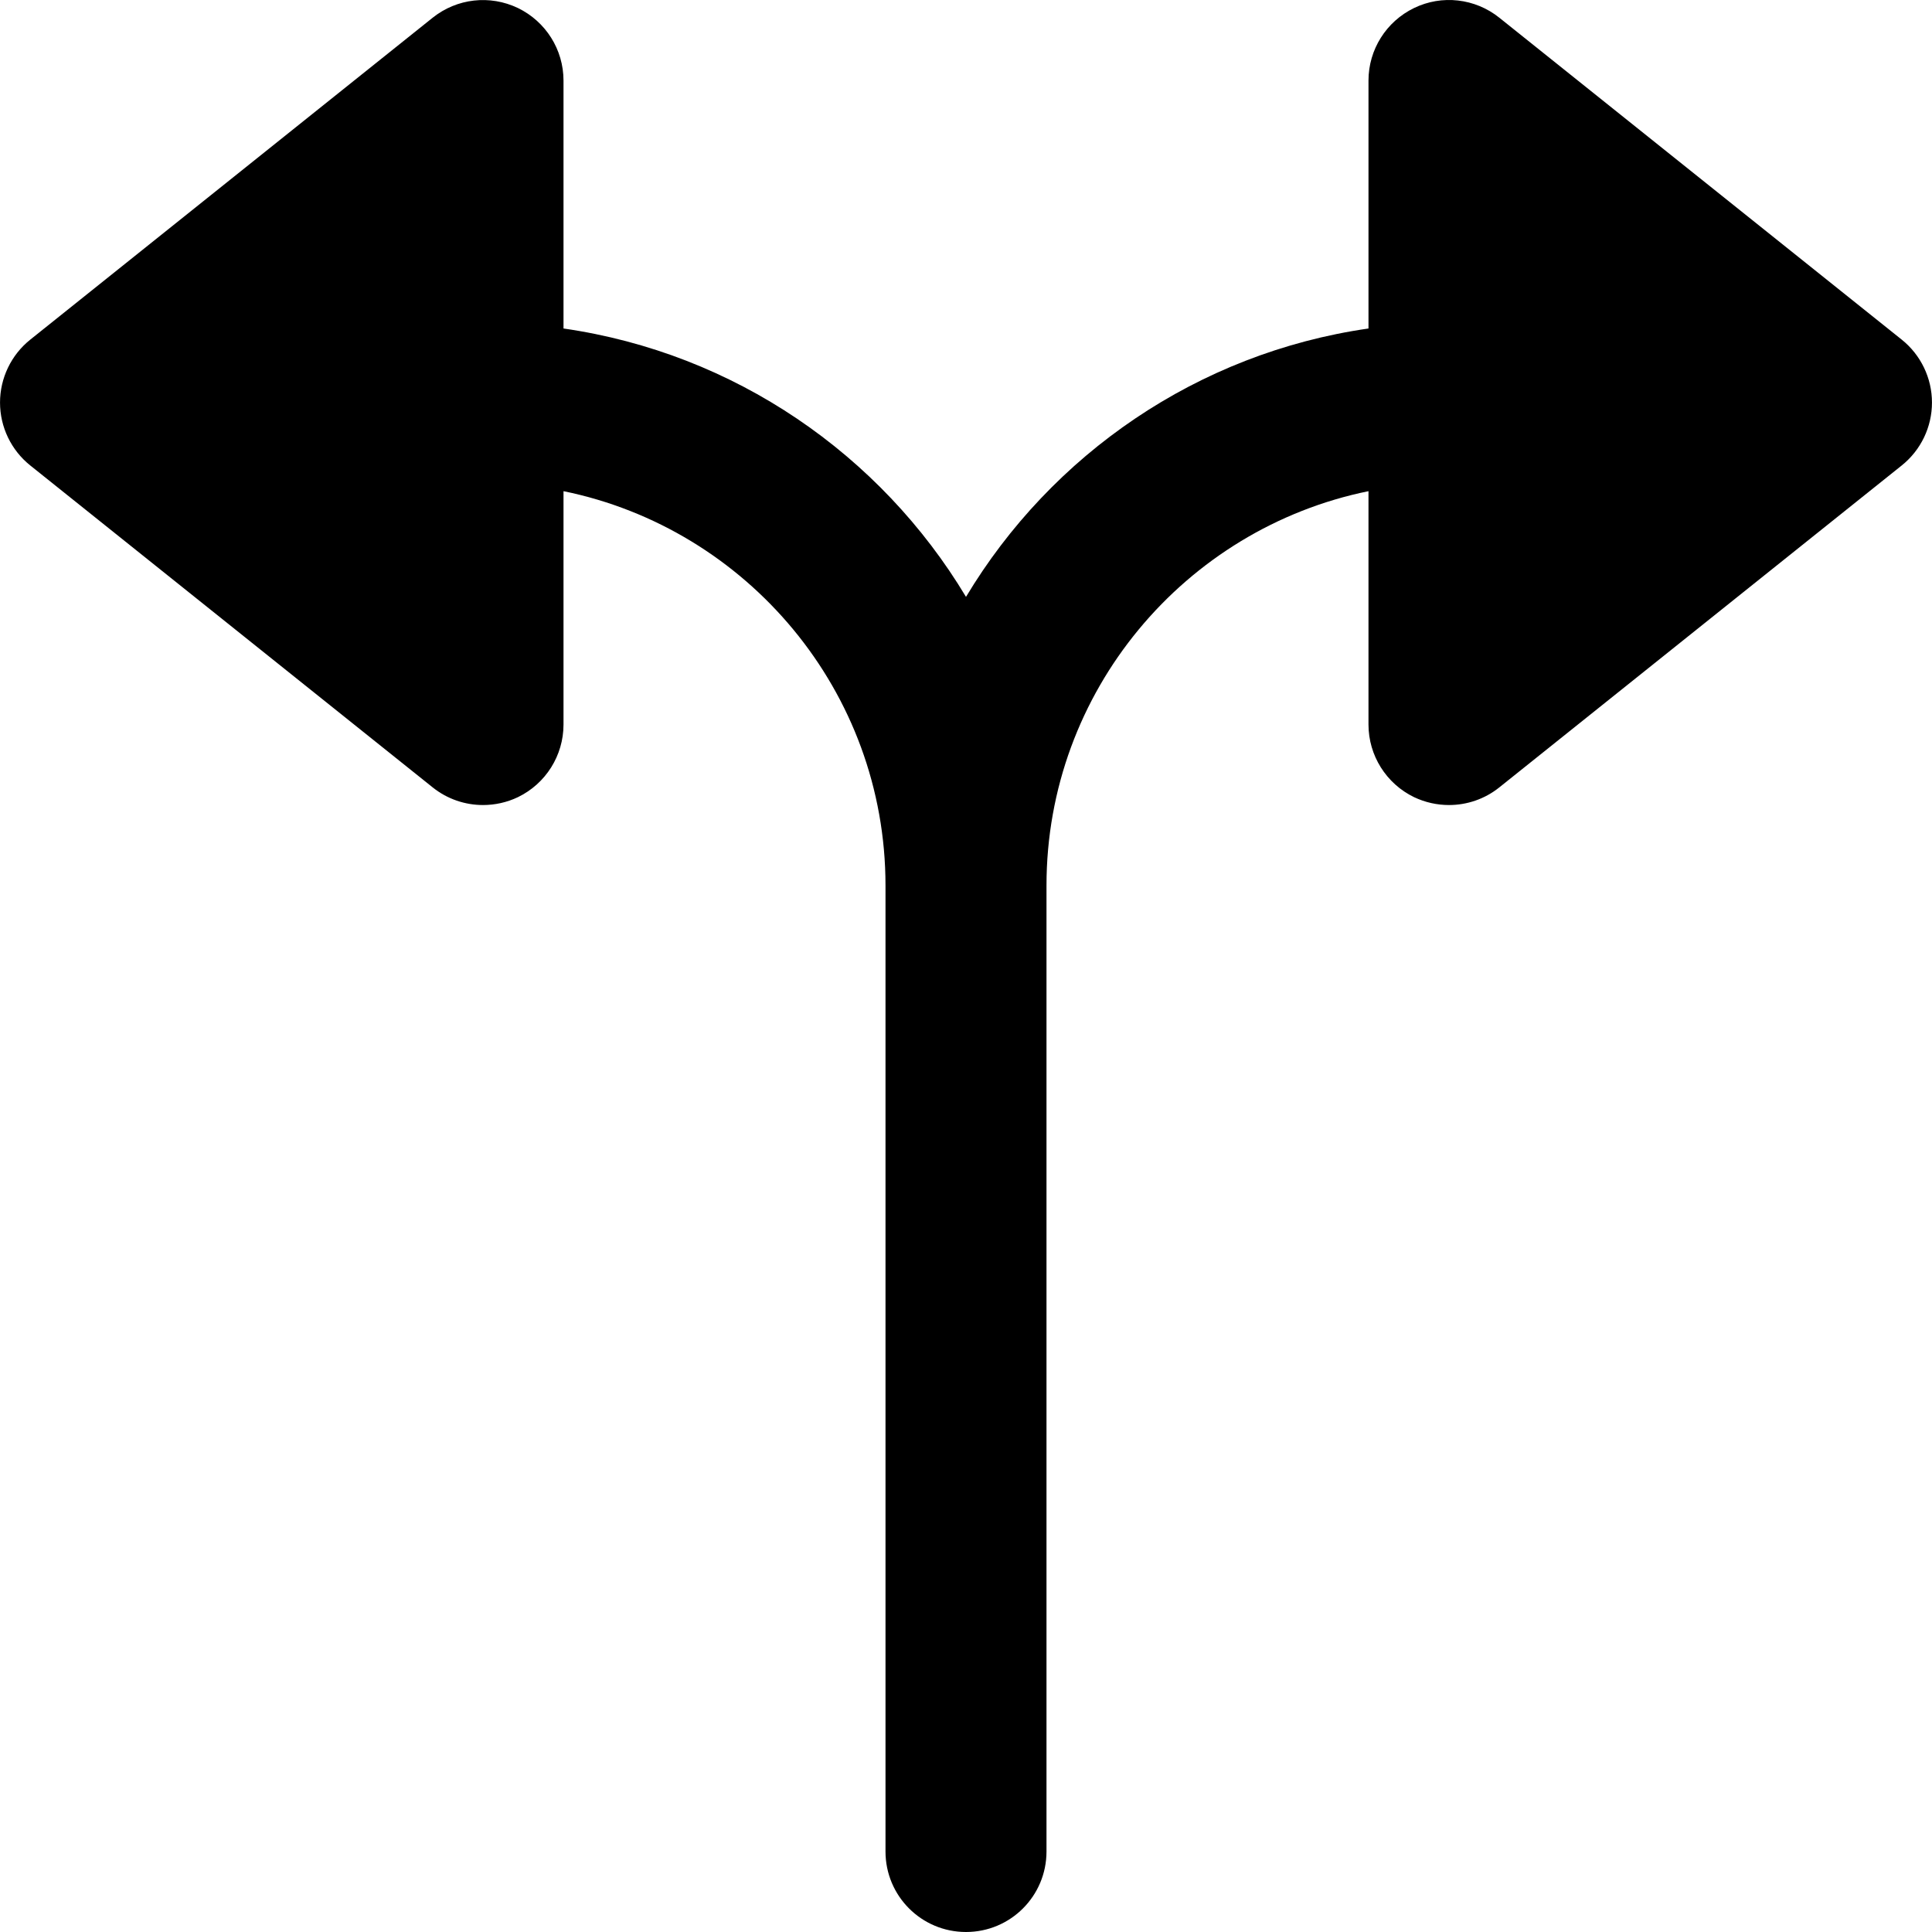 <?xml version="1.0" encoding="iso-8859-1"?>
<!-- Generator: Adobe Illustrator 19.0.0, SVG Export Plug-In . SVG Version: 6.00 Build 0)  -->
<svg version="1.1" id="Layer_1" xmlns="http://www.w3.org/2000/svg" xmlns:xlink="http://www.w3.org/1999/xlink" x="0px" y="0px"
	 viewBox="0 0 512.014 512.014" style="enable-background:new 0 0 512.014 512.014;" xml:space="preserve">
<g>
	<g>
		<path d="M504.007,90.021L397.34,4.688c-6.421-5.141-15.232-6.144-22.592-2.56c-7.36,3.563-12.075,11.008-12.075,19.221v65.707
			c-45.312,6.528-84.032,33.408-106.667,71.125c-22.635-37.717-61.355-64.597-106.667-71.125V21.349
			c0-8.213-4.715-15.659-12.075-19.221c-7.445-3.563-16.171-2.56-22.592,2.56L8.007,90.021c-5.056,4.053-8,10.197-8,16.661
			c0,6.485,2.944,12.608,8,16.661l106.667,85.333c3.861,3.093,8.576,4.672,13.333,4.672c3.136,0,6.315-0.683,9.259-2.091
			c7.36-3.563,12.075-11.029,12.075-19.243v-61.845c48.619,9.92,85.333,53.013,85.333,104.512v256
			c0,11.797,9.536,21.333,21.333,21.333c11.797,0,21.333-9.536,21.333-21.333v-256c0-51.499,36.715-94.592,85.333-104.512v61.845
			c0,8.213,4.715,15.68,12.075,19.243c2.965,1.408,6.123,2.091,9.259,2.091c4.757,0,9.472-1.579,13.333-4.672l106.667-85.333
			c5.056-4.053,8-10.176,8-16.661C512.007,100.219,509.063,94.075,504.007,90.021z"/>
	</g>
</g>
<g>
</g>
<g>
</g>
<g>
</g>
<g>
</g>
<g>
</g>
<g>
</g>
<g>
</g>
<g>
</g>
<g>
</g>
<g>
</g>
<g>
</g>
<g>
</g>
<g>
</g>
<g>
</g>
<g>
</g>
</svg>
